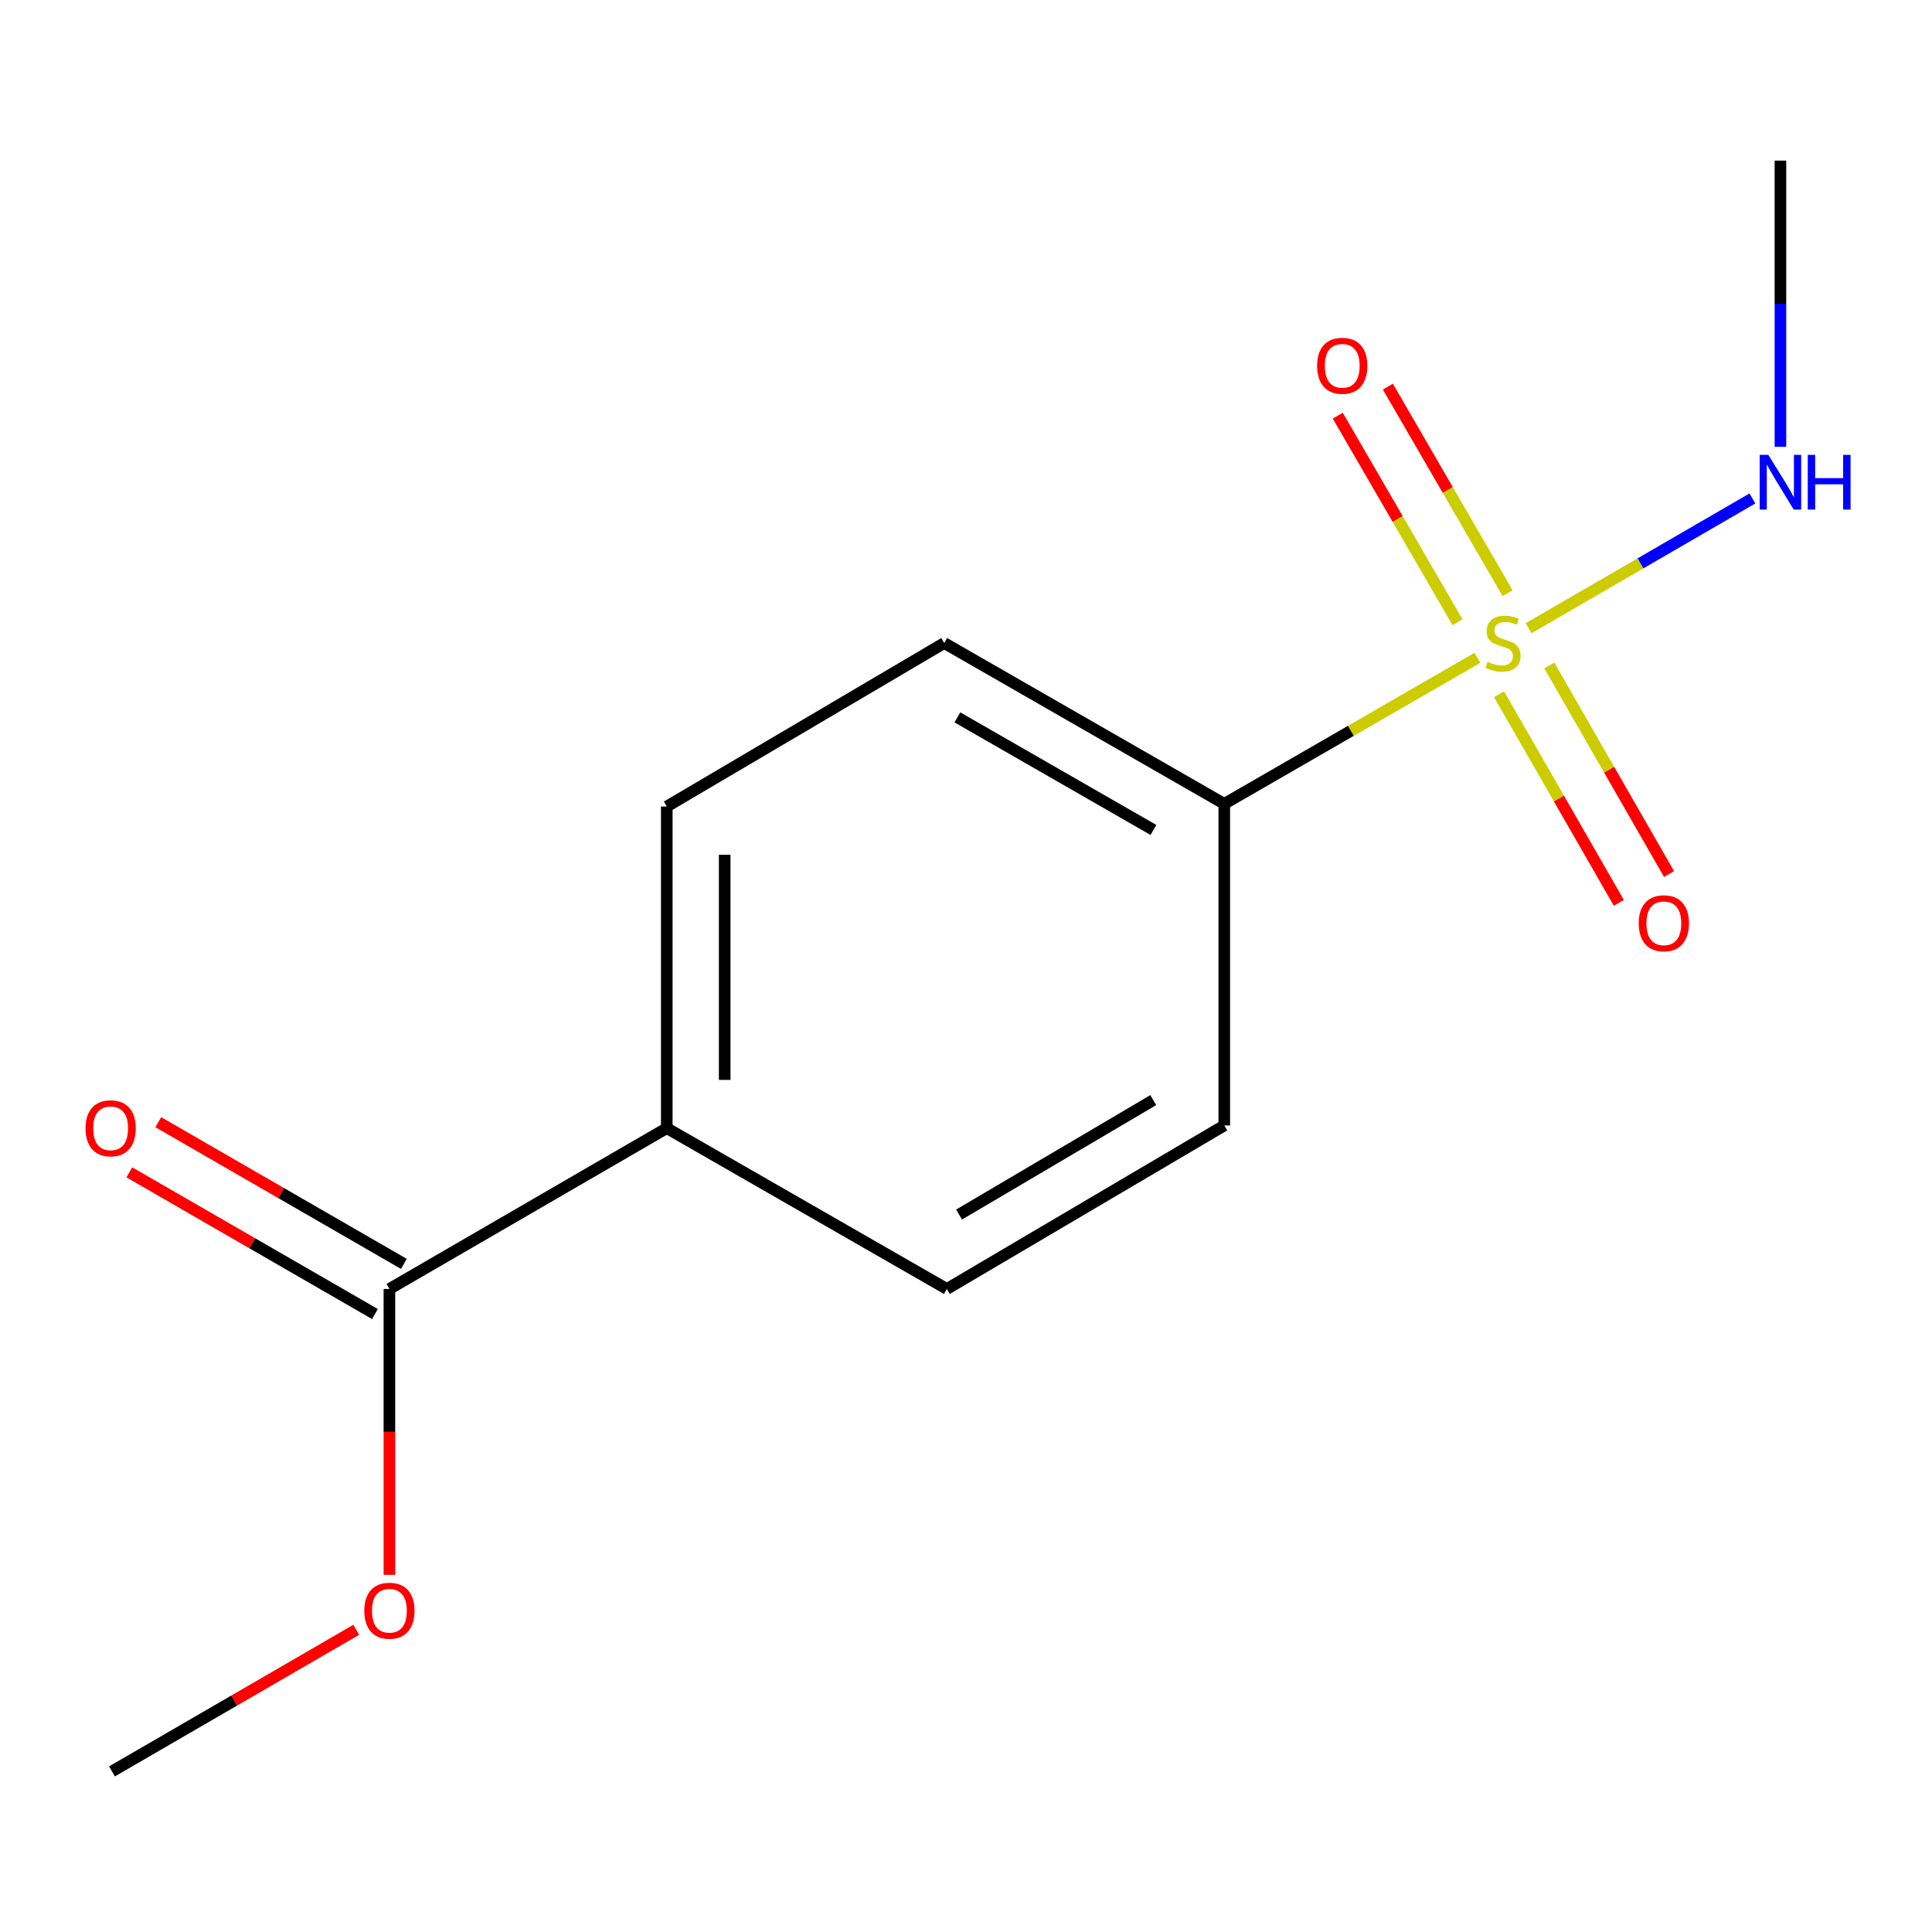 <?xml version='1.0' encoding='iso-8859-1'?>
<svg version='1.1' baseProfile='full'
              xmlns='http://www.w3.org/2000/svg'
                      xmlns:rdkit='http://www.rdkit.org/xml'
                      xmlns:xlink='http://www.w3.org/1999/xlink'
                  xml:space='preserve'
width='1000px' height='1000px' viewBox='0 0 1000 1000'>
<!-- END OF HEADER -->
<rect style='opacity:1.0;fill:#FFFFFF;stroke:none' width='1000' height='1000' x='0' y='0'> </rect>
<path class='bond-0' d='M 764.719,340.477 L 699.199,378.277' style='fill:none;fill-rule:evenodd;stroke:#CCCC00;stroke-width:6px;stroke-linecap:butt;stroke-linejoin:miter;stroke-opacity:1' />
<path class='bond-0' d='M 699.199,378.277 L 633.679,416.077' style='fill:none;fill-rule:evenodd;stroke:#000000;stroke-width:6px;stroke-linecap:butt;stroke-linejoin:miter;stroke-opacity:1' />
<path class='bond-2' d='M 775.911,359.358 L 806.906,413.337' style='fill:none;fill-rule:evenodd;stroke:#CCCC00;stroke-width:6px;stroke-linecap:butt;stroke-linejoin:miter;stroke-opacity:1' />
<path class='bond-2' d='M 806.906,413.337 L 837.901,467.316' style='fill:none;fill-rule:evenodd;stroke:#FF0000;stroke-width:6px;stroke-linecap:butt;stroke-linejoin:miter;stroke-opacity:1' />
<path class='bond-2' d='M 801.904,344.433 L 832.899,398.412' style='fill:none;fill-rule:evenodd;stroke:#CCCC00;stroke-width:6px;stroke-linecap:butt;stroke-linejoin:miter;stroke-opacity:1' />
<path class='bond-2' d='M 832.899,398.412 L 863.894,452.391' style='fill:none;fill-rule:evenodd;stroke:#FF0000;stroke-width:6px;stroke-linecap:butt;stroke-linejoin:miter;stroke-opacity:1' />
<path class='bond-3' d='M 780.34,307.052 L 749.35,253.584' style='fill:none;fill-rule:evenodd;stroke:#CCCC00;stroke-width:6px;stroke-linecap:butt;stroke-linejoin:miter;stroke-opacity:1' />
<path class='bond-3' d='M 749.35,253.584 L 718.359,200.116' style='fill:none;fill-rule:evenodd;stroke:#FF0000;stroke-width:6px;stroke-linecap:butt;stroke-linejoin:miter;stroke-opacity:1' />
<path class='bond-3' d='M 754.409,322.082 L 723.418,268.614' style='fill:none;fill-rule:evenodd;stroke:#CCCC00;stroke-width:6px;stroke-linecap:butt;stroke-linejoin:miter;stroke-opacity:1' />
<path class='bond-3' d='M 723.418,268.614 L 692.428,215.147' style='fill:none;fill-rule:evenodd;stroke:#FF0000;stroke-width:6px;stroke-linecap:butt;stroke-linejoin:miter;stroke-opacity:1' />
<path class='bond-5' d='M 791.193,325.167 L 849.118,291.586' style='fill:none;fill-rule:evenodd;stroke:#CCCC00;stroke-width:6px;stroke-linecap:butt;stroke-linejoin:miter;stroke-opacity:1' />
<path class='bond-5' d='M 849.118,291.586 L 907.042,258.005' style='fill:none;fill-rule:evenodd;stroke:#0000FF;stroke-width:6px;stroke-linecap:butt;stroke-linejoin:miter;stroke-opacity:1' />
<path class='bond-7' d='M 633.679,416.077 L 488.728,332.836' style='fill:none;fill-rule:evenodd;stroke:#000000;stroke-width:6px;stroke-linecap:butt;stroke-linejoin:miter;stroke-opacity:1' />
<path class='bond-7' d='M 597.01,429.582 L 495.544,371.314' style='fill:none;fill-rule:evenodd;stroke:#000000;stroke-width:6px;stroke-linecap:butt;stroke-linejoin:miter;stroke-opacity:1' />
<path class='bond-8' d='M 633.679,416.077 L 633.679,582.541' style='fill:none;fill-rule:evenodd;stroke:#000000;stroke-width:6px;stroke-linecap:butt;stroke-linejoin:miter;stroke-opacity:1' />
<path class='bond-1' d='M 201.556,667.164 L 345.125,583.923' style='fill:none;fill-rule:evenodd;stroke:#000000;stroke-width:6px;stroke-linecap:butt;stroke-linejoin:miter;stroke-opacity:1' />
<path class='bond-6' d='M 209.045,654.183 L 145.485,617.514' style='fill:none;fill-rule:evenodd;stroke:#000000;stroke-width:6px;stroke-linecap:butt;stroke-linejoin:miter;stroke-opacity:1' />
<path class='bond-6' d='M 145.485,617.514 L 81.925,580.845' style='fill:none;fill-rule:evenodd;stroke:#FF0000;stroke-width:6px;stroke-linecap:butt;stroke-linejoin:miter;stroke-opacity:1' />
<path class='bond-6' d='M 194.067,680.145 L 130.507,643.476' style='fill:none;fill-rule:evenodd;stroke:#000000;stroke-width:6px;stroke-linecap:butt;stroke-linejoin:miter;stroke-opacity:1' />
<path class='bond-6' d='M 130.507,643.476 L 66.947,606.807' style='fill:none;fill-rule:evenodd;stroke:#FF0000;stroke-width:6px;stroke-linecap:butt;stroke-linejoin:miter;stroke-opacity:1' />
<path class='bond-11' d='M 201.556,667.164 L 201.556,741.156' style='fill:none;fill-rule:evenodd;stroke:#000000;stroke-width:6px;stroke-linecap:butt;stroke-linejoin:miter;stroke-opacity:1' />
<path class='bond-11' d='M 201.556,741.156 L 201.556,815.147' style='fill:none;fill-rule:evenodd;stroke:#FF0000;stroke-width:6px;stroke-linecap:butt;stroke-linejoin:miter;stroke-opacity:1' />
<path class='bond-4' d='M 345.125,583.923 L 490.093,667.164' style='fill:none;fill-rule:evenodd;stroke:#000000;stroke-width:6px;stroke-linecap:butt;stroke-linejoin:miter;stroke-opacity:1' />
<path class='bond-14' d='M 345.125,583.923 L 345.125,417.459' style='fill:none;fill-rule:evenodd;stroke:#000000;stroke-width:6px;stroke-linecap:butt;stroke-linejoin:miter;stroke-opacity:1' />
<path class='bond-14' d='M 375.098,558.954 L 375.098,442.428' style='fill:none;fill-rule:evenodd;stroke:#000000;stroke-width:6px;stroke-linecap:butt;stroke-linejoin:miter;stroke-opacity:1' />
<path class='bond-12' d='M 921.549,231.274 L 921.549,157.202' style='fill:none;fill-rule:evenodd;stroke:#0000FF;stroke-width:6px;stroke-linecap:butt;stroke-linejoin:miter;stroke-opacity:1' />
<path class='bond-12' d='M 921.549,157.202 L 921.549,83.13' style='fill:none;fill-rule:evenodd;stroke:#000000;stroke-width:6px;stroke-linecap:butt;stroke-linejoin:miter;stroke-opacity:1' />
<path class='bond-10' d='M 488.728,332.836 L 345.125,417.459' style='fill:none;fill-rule:evenodd;stroke:#000000;stroke-width:6px;stroke-linecap:butt;stroke-linejoin:miter;stroke-opacity:1' />
<path class='bond-9' d='M 633.679,582.541 L 490.093,667.164' style='fill:none;fill-rule:evenodd;stroke:#000000;stroke-width:6px;stroke-linecap:butt;stroke-linejoin:miter;stroke-opacity:1' />
<path class='bond-9' d='M 596.923,569.413 L 496.413,628.649' style='fill:none;fill-rule:evenodd;stroke:#000000;stroke-width:6px;stroke-linecap:butt;stroke-linejoin:miter;stroke-opacity:1' />
<path class='bond-13' d='M 184.407,843.571 L 121.189,880.22' style='fill:none;fill-rule:evenodd;stroke:#FF0000;stroke-width:6px;stroke-linecap:butt;stroke-linejoin:miter;stroke-opacity:1' />
<path class='bond-13' d='M 121.189,880.22 L 57.971,916.87' style='fill:none;fill-rule:evenodd;stroke:#000000;stroke-width:6px;stroke-linecap:butt;stroke-linejoin:miter;stroke-opacity:1' />
<path  class='atom-0' d='M 769.964 342.556
Q 770.284 342.676, 771.604 343.236
Q 772.924 343.796, 774.364 344.156
Q 775.844 344.476, 777.284 344.476
Q 779.964 344.476, 781.524 343.196
Q 783.084 341.876, 783.084 339.596
Q 783.084 338.036, 782.284 337.076
Q 781.524 336.116, 780.324 335.596
Q 779.124 335.076, 777.124 334.476
Q 774.604 333.716, 773.084 332.996
Q 771.604 332.276, 770.524 330.756
Q 769.484 329.236, 769.484 326.676
Q 769.484 323.116, 771.884 320.916
Q 774.324 318.716, 779.124 318.716
Q 782.404 318.716, 786.124 320.276
L 785.204 323.356
Q 781.804 321.956, 779.244 321.956
Q 776.484 321.956, 774.964 323.116
Q 773.444 324.236, 773.484 326.196
Q 773.484 327.716, 774.244 328.636
Q 775.044 329.556, 776.164 330.076
Q 777.324 330.596, 779.244 331.196
Q 781.804 331.996, 783.324 332.796
Q 784.844 333.596, 785.924 335.236
Q 787.044 336.836, 787.044 339.596
Q 787.044 343.516, 784.404 345.636
Q 781.804 347.716, 777.444 347.716
Q 774.924 347.716, 773.004 347.156
Q 771.124 346.636, 768.884 345.716
L 769.964 342.556
' fill='#CCCC00'/>
<path  class='atom-3' d='M 848.204 477.884
Q 848.204 471.084, 851.564 467.284
Q 854.924 463.484, 861.204 463.484
Q 867.484 463.484, 870.844 467.284
Q 874.204 471.084, 874.204 477.884
Q 874.204 484.764, 870.804 488.684
Q 867.404 492.564, 861.204 492.564
Q 854.964 492.564, 851.564 488.684
Q 848.204 484.804, 848.204 477.884
M 861.204 489.364
Q 865.524 489.364, 867.844 486.484
Q 870.204 483.564, 870.204 477.884
Q 870.204 472.324, 867.844 469.524
Q 865.524 466.684, 861.204 466.684
Q 856.884 466.684, 854.524 469.484
Q 852.204 472.284, 852.204 477.884
Q 852.204 483.604, 854.524 486.484
Q 856.884 489.364, 861.204 489.364
' fill='#FF0000'/>
<path  class='atom-4' d='M 681.74 189.33
Q 681.74 182.53, 685.1 178.73
Q 688.46 174.93, 694.74 174.93
Q 701.02 174.93, 704.38 178.73
Q 707.74 182.53, 707.74 189.33
Q 707.74 196.21, 704.34 200.13
Q 700.94 204.01, 694.74 204.01
Q 688.5 204.01, 685.1 200.13
Q 681.74 196.25, 681.74 189.33
M 694.74 200.81
Q 699.06 200.81, 701.38 197.93
Q 703.74 195.01, 703.74 189.33
Q 703.74 183.77, 701.38 180.97
Q 699.06 178.13, 694.74 178.13
Q 690.42 178.13, 688.06 180.93
Q 685.74 183.73, 685.74 189.33
Q 685.74 195.05, 688.06 197.93
Q 690.42 200.81, 694.74 200.81
' fill='#FF0000'/>
<path  class='atom-6' d='M 915.289 235.435
L 924.569 250.435
Q 925.489 251.915, 926.969 254.595
Q 928.449 257.275, 928.529 257.435
L 928.529 235.435
L 932.289 235.435
L 932.289 263.755
L 928.409 263.755
L 918.449 247.355
Q 917.289 245.435, 916.049 243.235
Q 914.849 241.035, 914.489 240.355
L 914.489 263.755
L 910.809 263.755
L 910.809 235.435
L 915.289 235.435
' fill='#0000FF'/>
<path  class='atom-6' d='M 935.689 235.435
L 939.529 235.435
L 939.529 247.475
L 954.009 247.475
L 954.009 235.435
L 957.849 235.435
L 957.849 263.755
L 954.009 263.755
L 954.009 250.675
L 939.529 250.675
L 939.529 263.755
L 935.689 263.755
L 935.689 235.435
' fill='#0000FF'/>
<path  class='atom-7' d='M 44.271 584.003
Q 44.271 577.203, 47.631 573.403
Q 50.991 569.603, 57.271 569.603
Q 63.551 569.603, 66.911 573.403
Q 70.271 577.203, 70.271 584.003
Q 70.271 590.883, 66.871 594.803
Q 63.471 598.683, 57.271 598.683
Q 51.031 598.683, 47.631 594.803
Q 44.271 590.923, 44.271 584.003
M 57.271 595.483
Q 61.591 595.483, 63.911 592.603
Q 66.271 589.683, 66.271 584.003
Q 66.271 578.443, 63.911 575.643
Q 61.591 572.803, 57.271 572.803
Q 52.951 572.803, 50.591 575.603
Q 48.271 578.403, 48.271 584.003
Q 48.271 589.723, 50.591 592.603
Q 52.951 595.483, 57.271 595.483
' fill='#FF0000'/>
<path  class='atom-12' d='M 188.556 833.709
Q 188.556 826.909, 191.916 823.109
Q 195.276 819.309, 201.556 819.309
Q 207.836 819.309, 211.196 823.109
Q 214.556 826.909, 214.556 833.709
Q 214.556 840.589, 211.156 844.509
Q 207.756 848.389, 201.556 848.389
Q 195.316 848.389, 191.916 844.509
Q 188.556 840.629, 188.556 833.709
M 201.556 845.189
Q 205.876 845.189, 208.196 842.309
Q 210.556 839.389, 210.556 833.709
Q 210.556 828.149, 208.196 825.349
Q 205.876 822.509, 201.556 822.509
Q 197.236 822.509, 194.876 825.309
Q 192.556 828.109, 192.556 833.709
Q 192.556 839.429, 194.876 842.309
Q 197.236 845.189, 201.556 845.189
' fill='#FF0000'/>
</svg>
